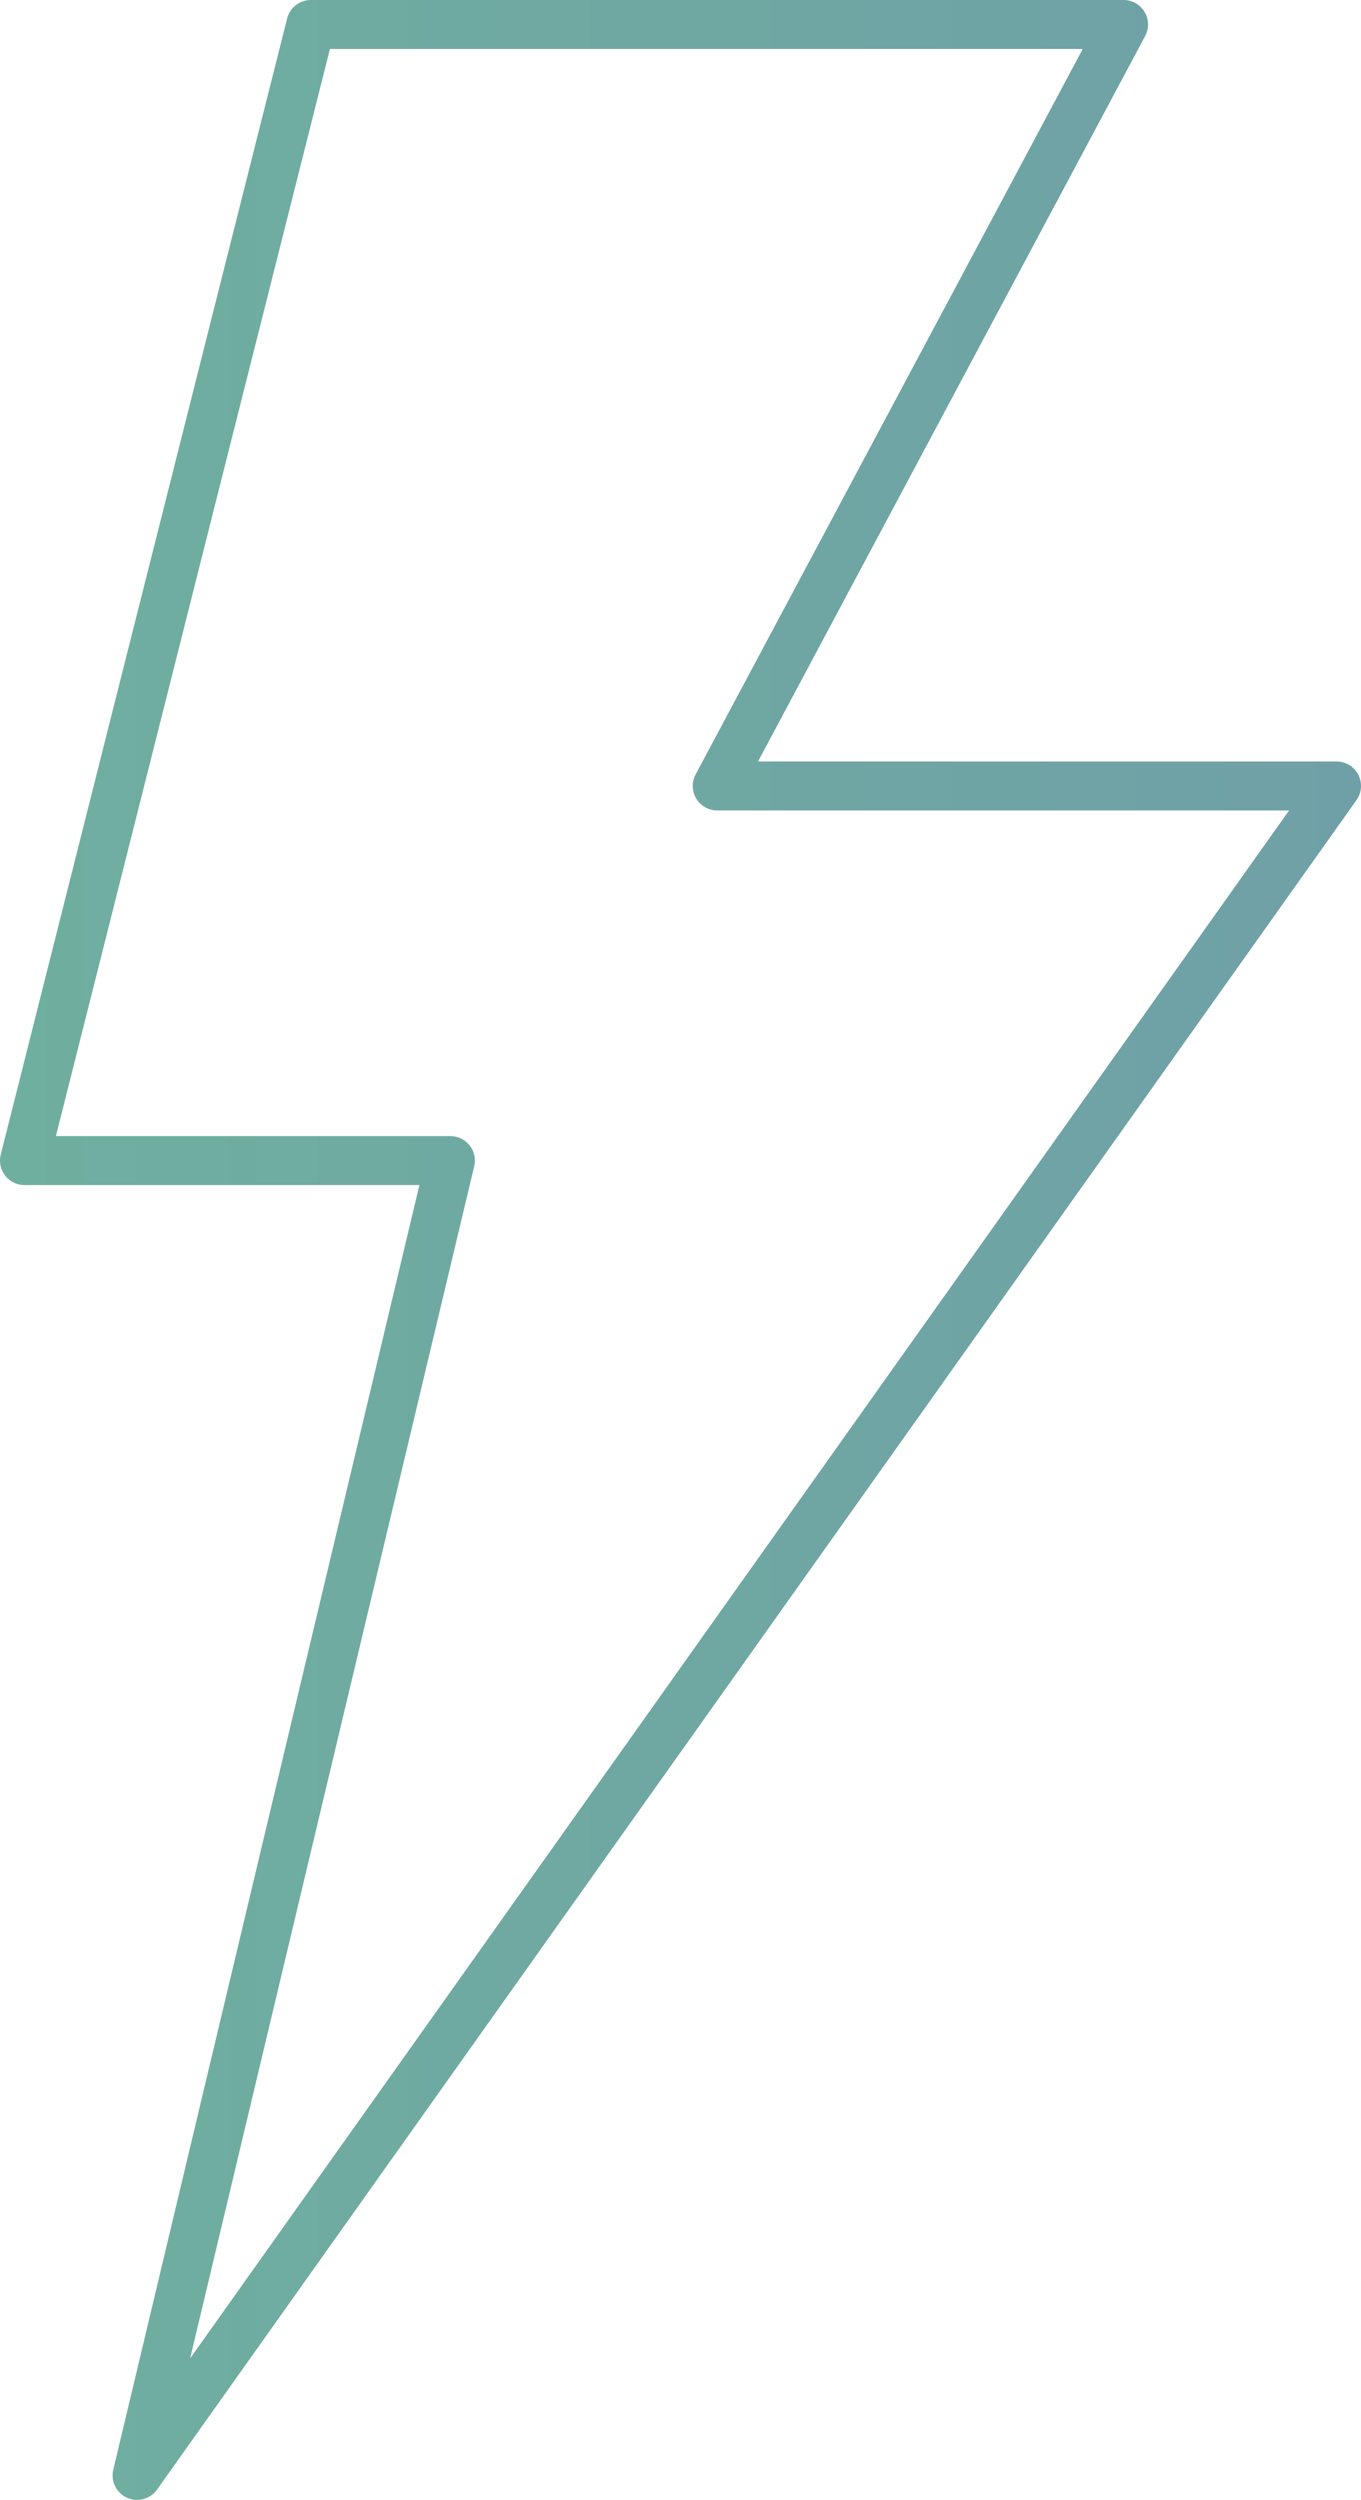 <?xml version="1.0" encoding="UTF-8"?> <!-- Generator: Adobe Illustrator 26.1.0, SVG Export Plug-In . SVG Version: 6.00 Build 0) --> <svg xmlns="http://www.w3.org/2000/svg" xmlns:xlink="http://www.w3.org/1999/xlink" id="Layer_1" x="0px" y="0px" viewBox="0 0 55.6 102.1" style="enable-background:new 0 0 55.6 102.1;" xml:space="preserve"> <style type="text/css"> .st0{fill:none;stroke:url(#SVGID_1_);stroke-width:2;stroke-linecap:round;stroke-linejoin:round;stroke-miterlimit:10;} </style> <linearGradient id="SVGID_1_" gradientUnits="userSpaceOnUse" x1="0" y1="51.043" x2="55.617" y2="51.043"> <stop offset="1.311933e-07" style="stop-color:#6FAF9F"></stop> <stop offset="1" style="stop-color:#6FA0A7"></stop> </linearGradient> <polygon class="st0" points="12.7,1 45.9,1 29.3,32.1 54.6,32.1 5.6,101.1 18.4,47.4 1,47.4 "></polygon> </svg> 